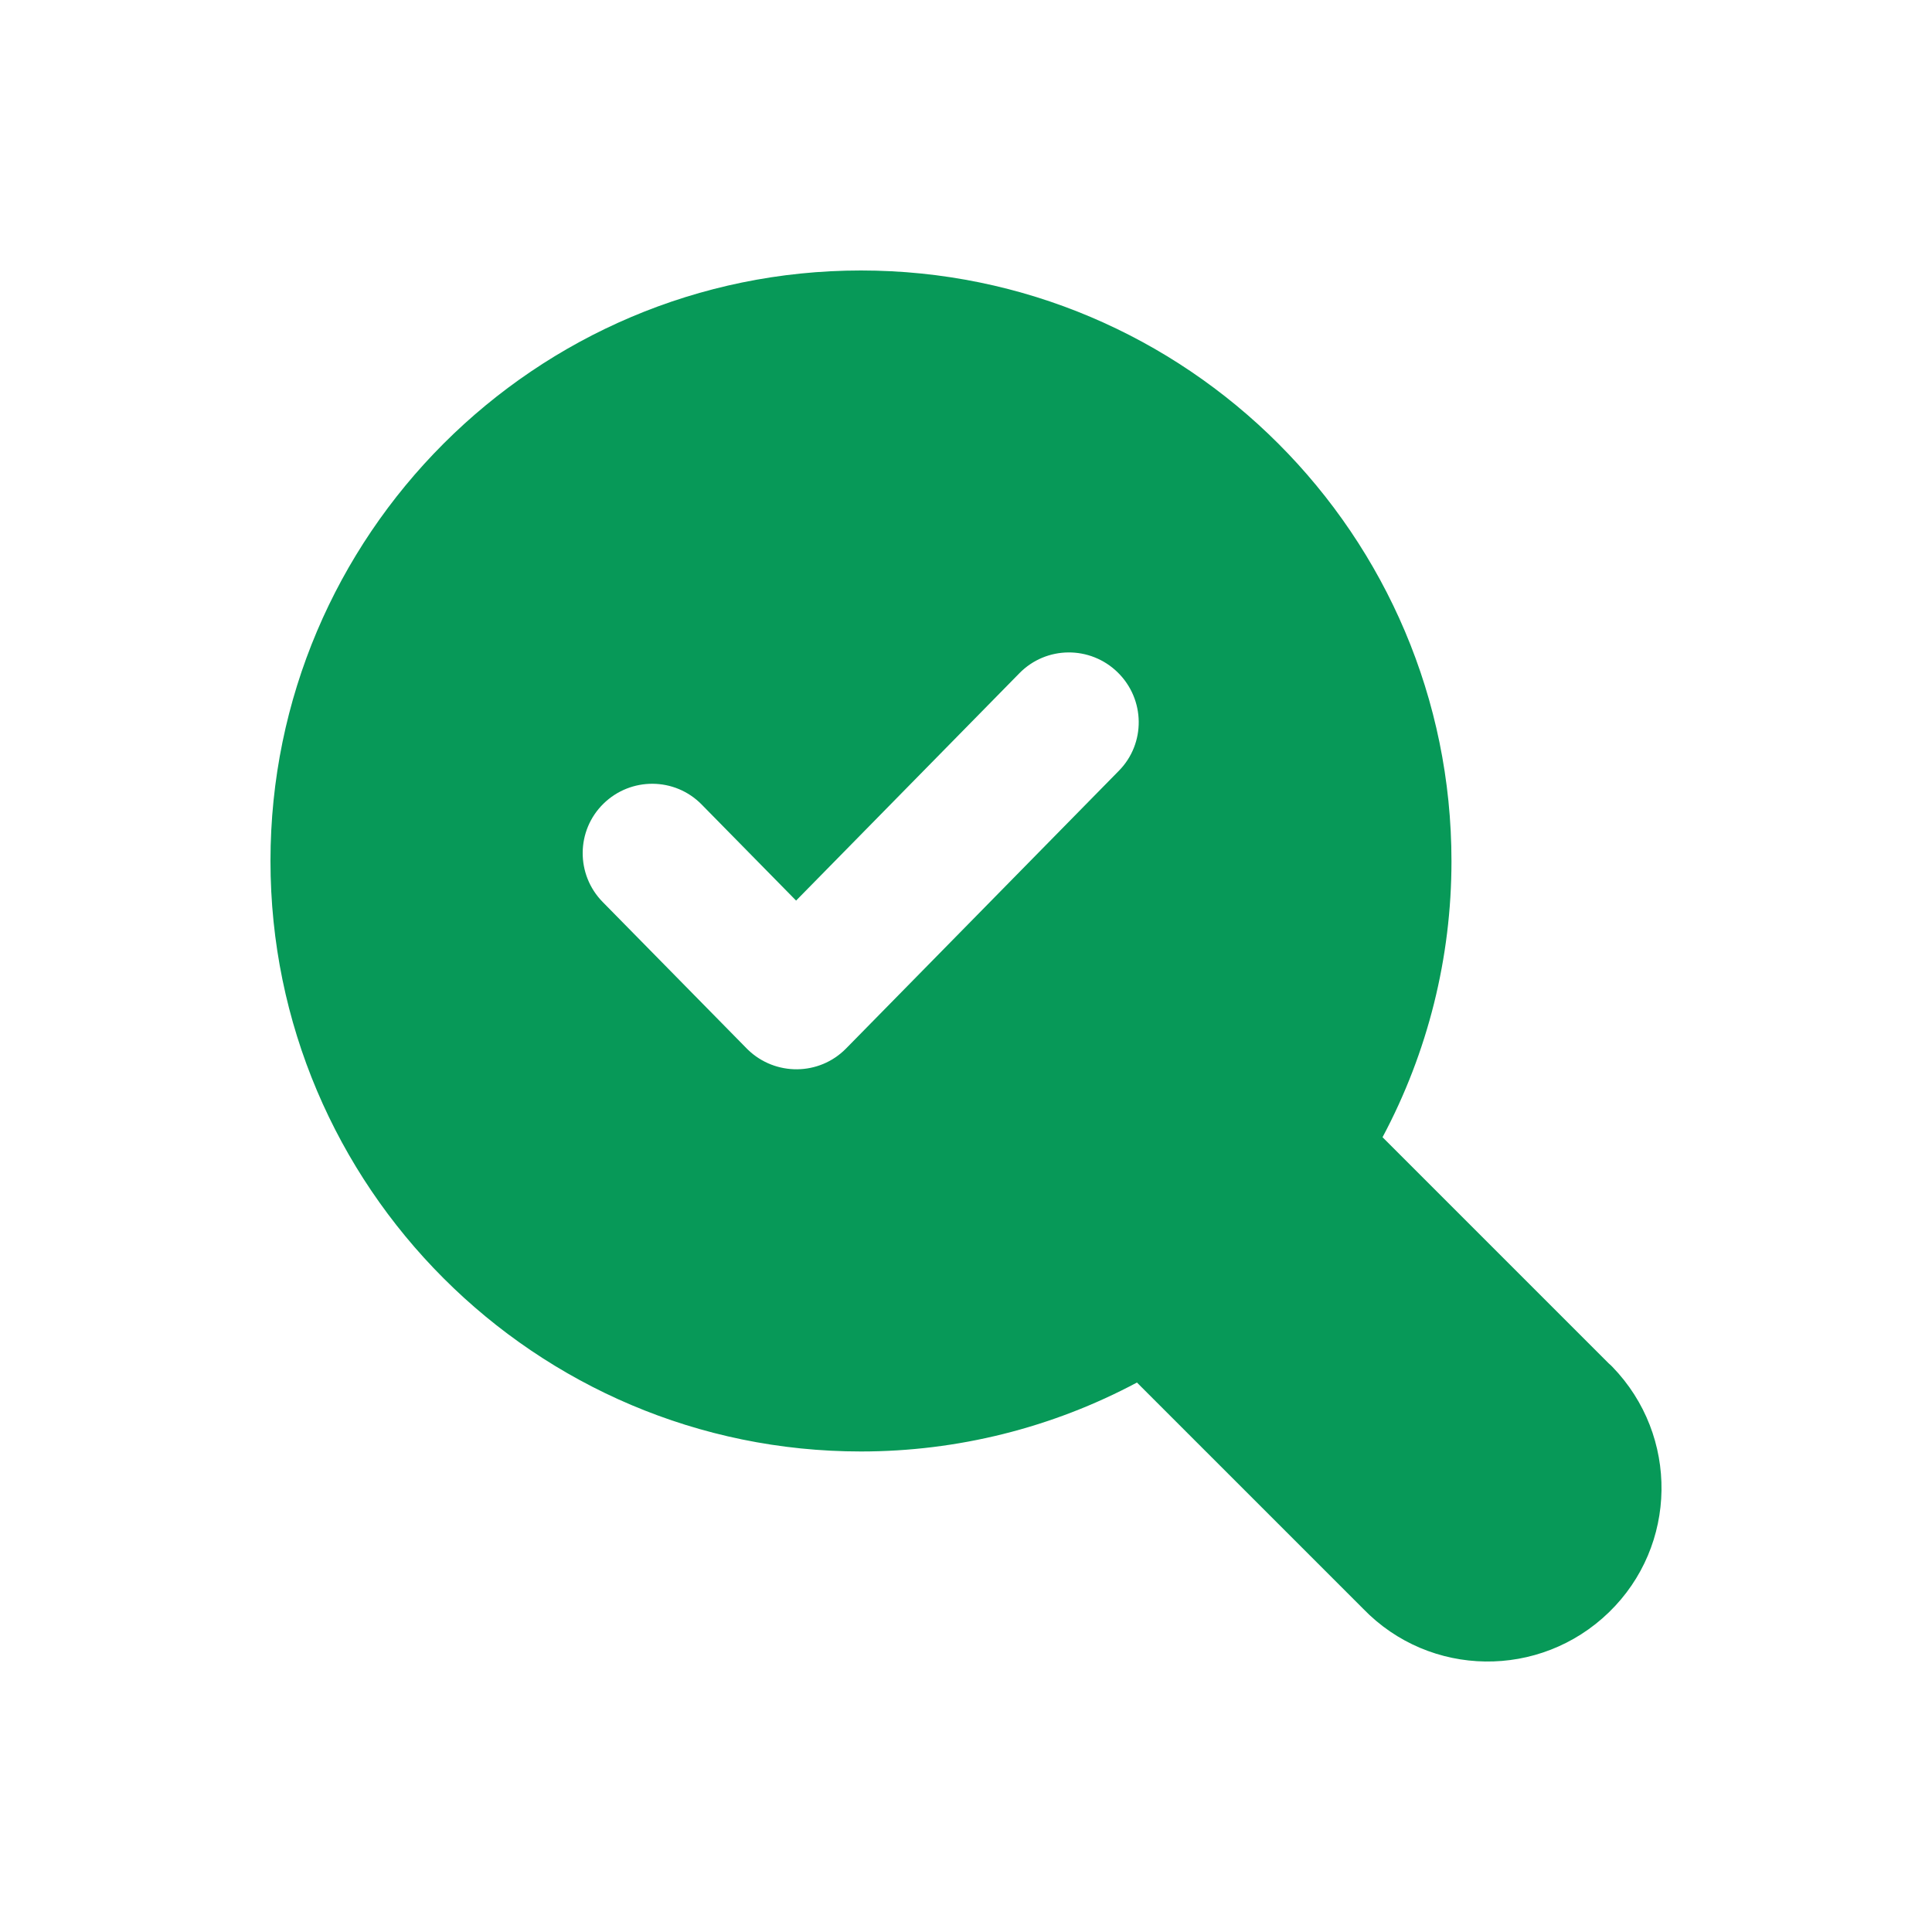 <svg width="50" height="50" viewBox="0 0 50 50" fill="none" xmlns="http://www.w3.org/2000/svg">
<path d="M41.637 35.288L35.78 29.431C36.953 27.233 37.564 24.782 37.564 22.289C37.564 13.854 30.709 7 22.282 7C13.854 7 7 13.854 7 22.282C7 30.709 13.854 37.564 22.282 37.564C24.775 37.564 27.226 36.953 29.424 35.78L35.281 41.637C37.009 43.421 39.853 43.456 41.637 41.728C43.421 40.001 43.456 37.157 41.728 35.373C41.7 35.345 41.672 35.316 41.637 35.288ZM28.961 19.943L21.896 27.135C21.2 27.844 20.063 27.851 19.353 27.163C19.346 27.156 19.339 27.149 19.325 27.135L15.596 23.342C14.901 22.633 14.908 21.495 15.617 20.8C16.326 20.105 17.464 20.112 18.159 20.821L20.603 23.307L26.383 17.422C27.079 16.713 28.216 16.706 28.926 17.401C29.642 18.103 29.649 19.241 28.961 19.943Z" fill="#079958"/>
</svg>
